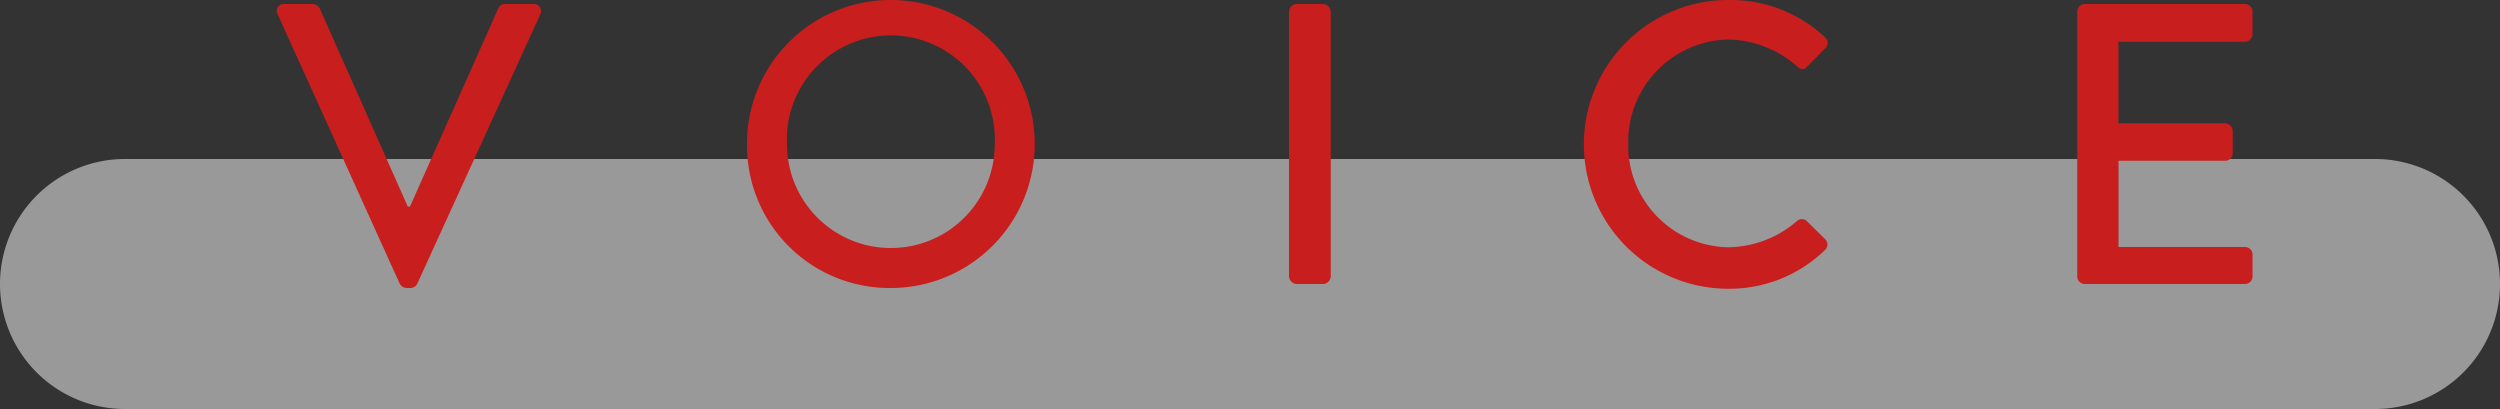 <svg xmlns="http://www.w3.org/2000/svg" viewBox="0 0 100 16.36"><rect x="0" y="0" width="100" height="16.36" fill="#333333" stroke="none"/><defs><style>.a{opacity:0.5;}.b{fill:#fff;}.c{fill:#c81e1e;}</style></defs><g class="a"><path class="b" d="M100,11.36a5,5,0,0,1-5,5H5a5,5,0,0,1-5-5H0a5,5,0,0,1,5-5H95a5,5,0,0,1,5,5Z"/></g><path class="c" d="M11.11.58a.28.28,0,0,1,.27-.42h1.13a.34.34,0,0,1,.28.18l3.52,7.92h.09L19.93.34A.29.29,0,0,1,20.2.16h1.13a.29.29,0,0,1,.28.42L16.69,11.35a.31.31,0,0,1-.27.17h-.16a.33.33,0,0,1-.27-.17Z"/><path class="c" d="M35.63,0a5.76,5.76,0,1,1,0,11.52,5.7,5.7,0,0,1-5.75-5.74A5.74,5.74,0,0,1,35.63,0Zm0,9.92a4.15,4.15,0,0,0,4.16-4.14,4.16,4.16,0,1,0-8.31,0A4.15,4.15,0,0,0,35.63,9.92Z"/><path class="c" d="M51.56.46a.32.32,0,0,1,.31-.3h1.05a.32.32,0,0,1,.31.3v10.6a.32.32,0,0,1-.31.3H51.87a.32.32,0,0,1-.31-.3Z"/><path class="c" d="M69.15,0A5.52,5.52,0,0,1,73,1.49a.29.29,0,0,1,0,.45l-.71.72c-.11.14-.25.14-.4,0a4.3,4.3,0,0,0-2.76-1.08,4.09,4.09,0,0,0-4,4.17,4.07,4.07,0,0,0,4,4.14,4.26,4.26,0,0,0,2.75-1.05.29.29,0,0,1,.39,0l.73.72A.3.3,0,0,1,73,10a5.49,5.49,0,0,1-3.89,1.55A5.76,5.76,0,1,1,69.15,0Z"/><path class="c" d="M83.09.46a.3.3,0,0,1,.3-.3H89.8a.3.3,0,0,1,.3.3v.9a.31.31,0,0,1-.3.31H84.74V4.93H89a.32.32,0,0,1,.31.3v.9a.3.3,0,0,1-.31.3H84.74V9.88H89.8a.3.3,0,0,1,.3.3v.88a.3.3,0,0,1-.3.3H83.39a.3.3,0,0,1-.3-.3Z"/></svg>